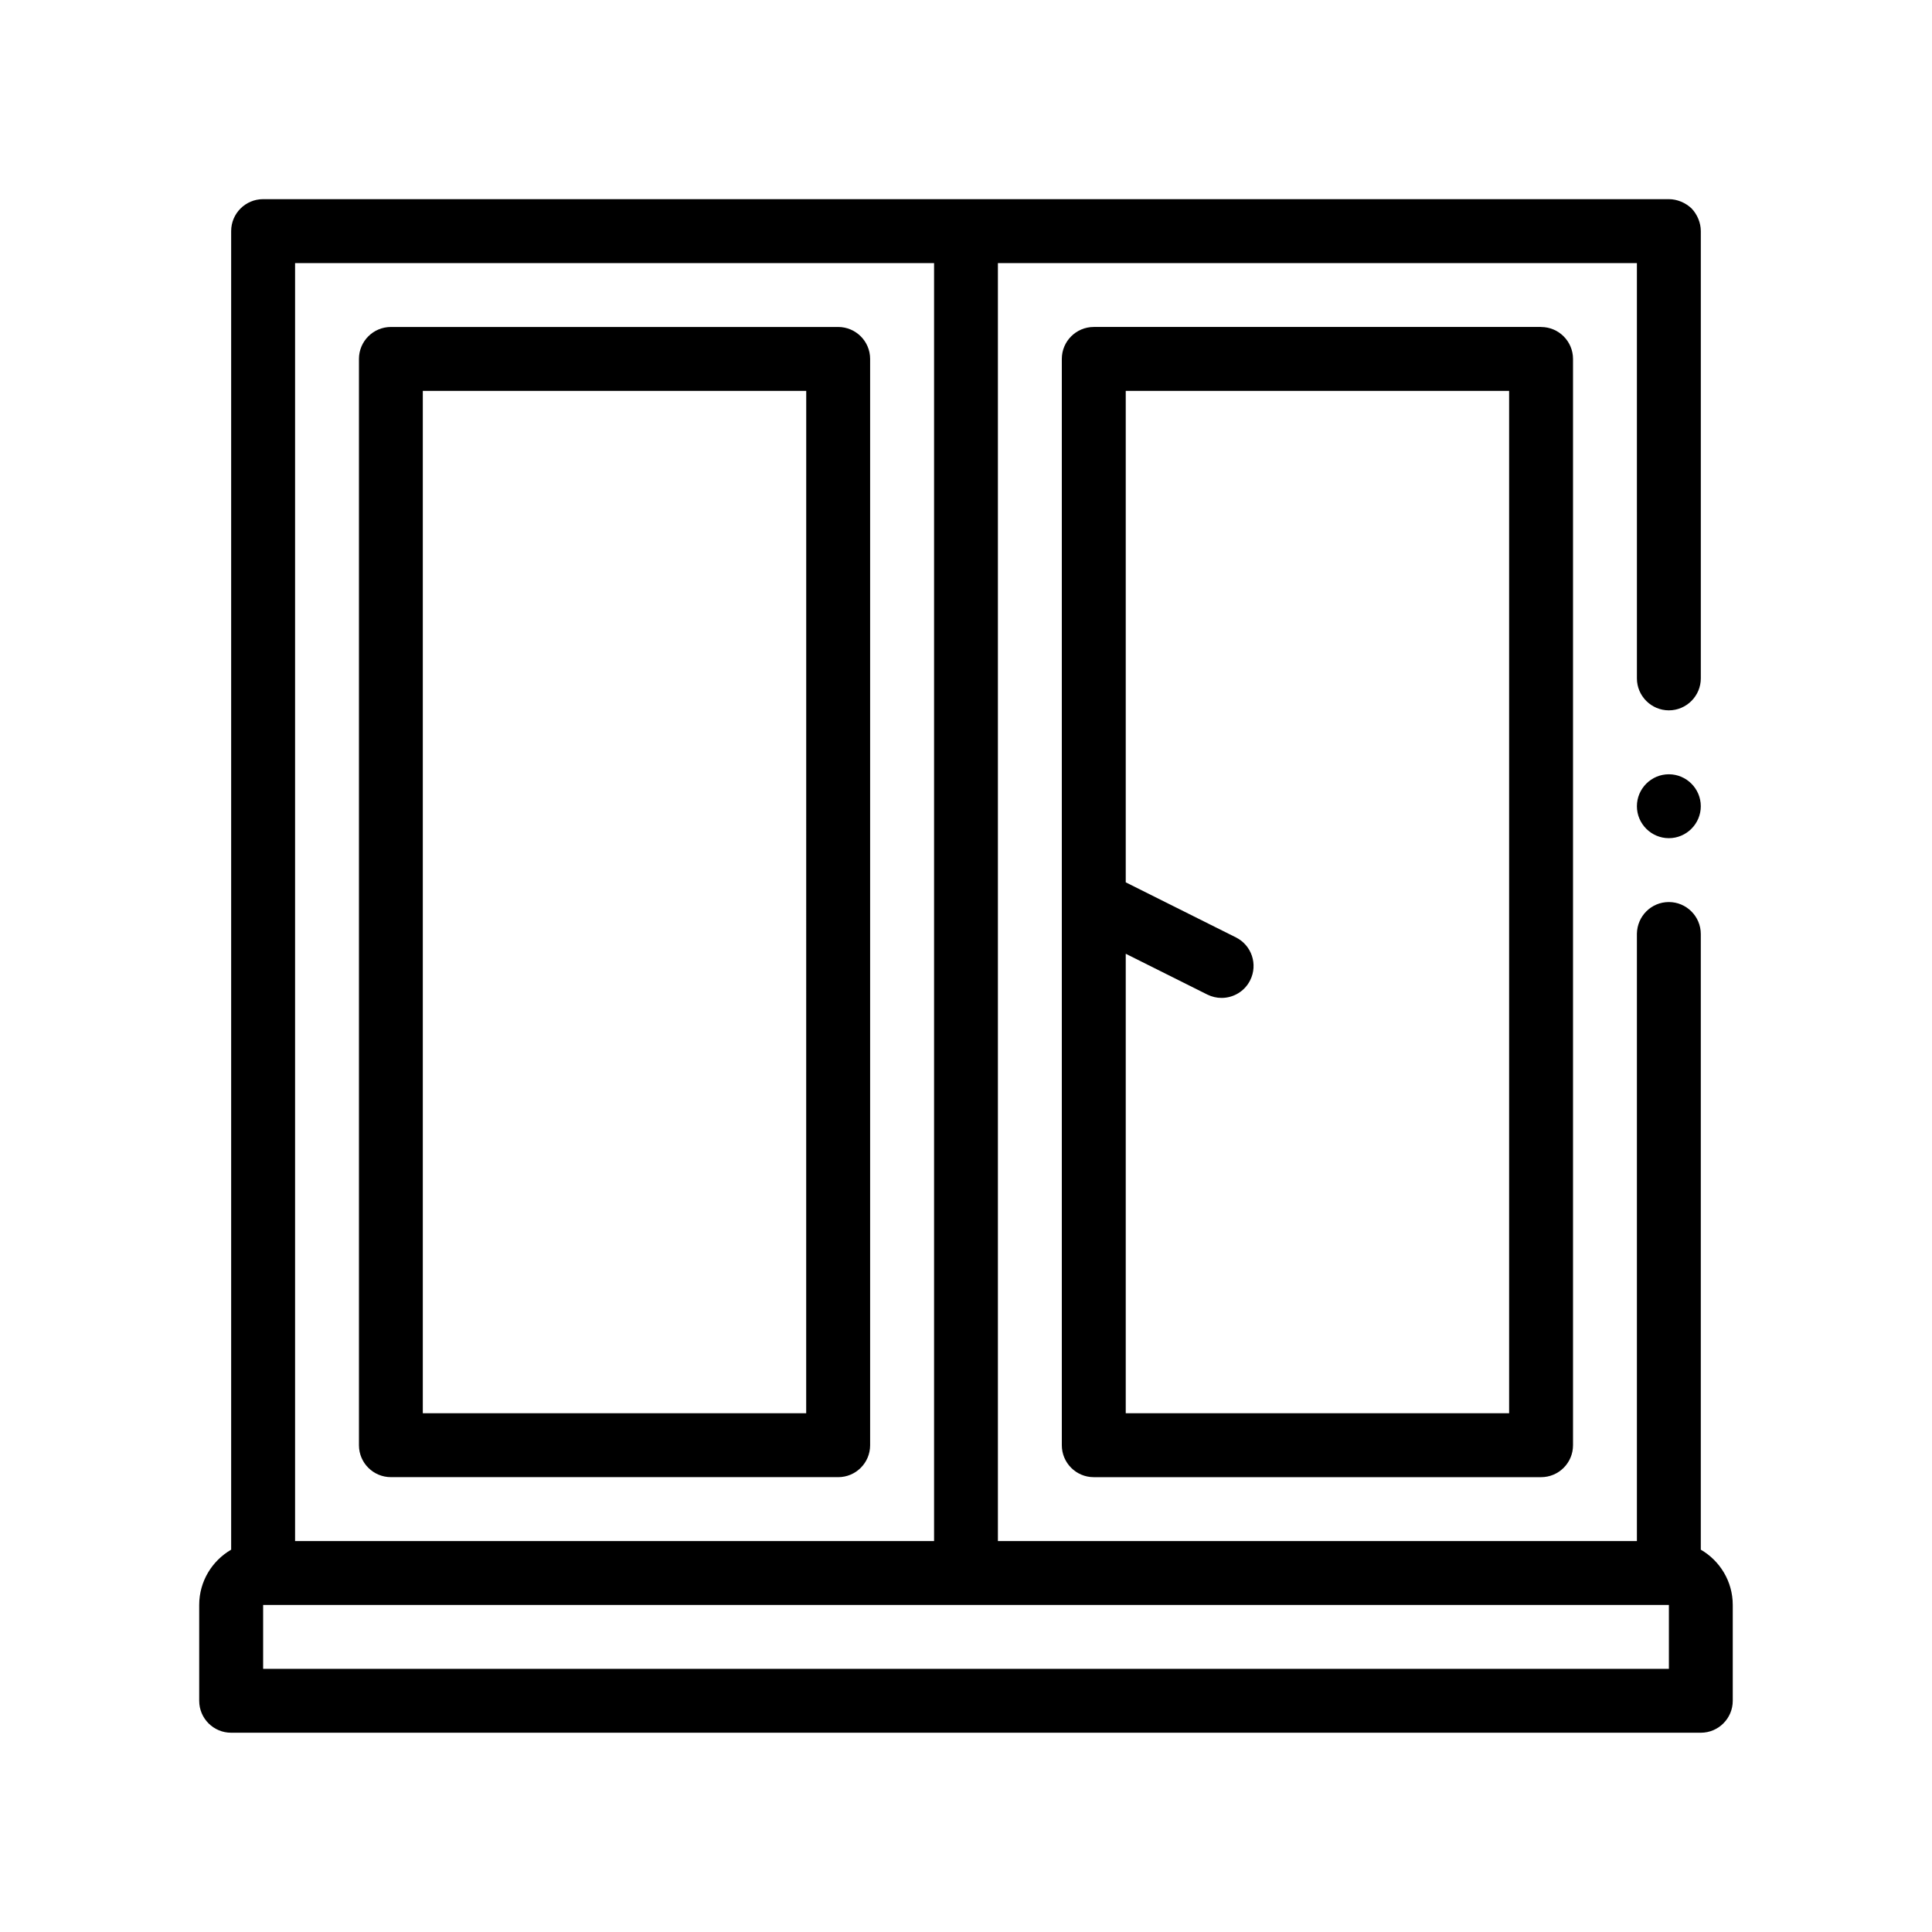 <?xml version="1.0" encoding="UTF-8"?>
<!-- Uploaded to: ICON Repo, www.iconrepo.com, Generator: ICON Repo Mixer Tools -->
<svg fill="#000000" width="800px" height="800px" version="1.1" viewBox="144 144 512 512" xmlns="http://www.w3.org/2000/svg">
 <path d="m594.73 357.66c0 4.656-3.809 8.465-8.465 8.465-4.66 0-8.469-3.809-8.469-8.465 0-4.66 3.809-8.469 8.469-8.469 4.656 0.004 8.465 3.809 8.465 8.469zm-42.328-127c4.676 0 8.465 3.793 8.465 8.469v287.87c0 4.676-3.789 8.465-8.465 8.465h-118.54c-4.676 0-8.469-3.789-8.469-8.465v-287.88c0-4.676 3.793-8.469 8.469-8.469l118.54-0.004zm-8.469 16.934h-101.6v130.23l29.191 14.594c4.188 2.09 5.879 7.176 3.785 11.359-1.48 2.973-4.473 4.68-7.582 4.68-1.27 0-2.562-0.289-3.777-0.891l-21.617-10.809v121.77h101.6zm-169.34-8.469v287.87c0 4.676-3.789 8.465-8.469 8.465l-118.53-0.004c-4.676 0-8.469-3.789-8.469-8.465v-287.87c0-4.676 3.789-8.469 8.469-8.469h118.53c4.68 0.004 8.469 3.797 8.469 8.469zm-16.934 8.469h-101.61v270.93h101.6zm245.54 321.73v25.398c0 4.676-3.789 8.469-8.469 8.469h-389.47c-4.676 0-8.469-3.789-8.469-8.469v-25.398c0-6.254 3.414-11.707 8.469-14.645v-349.43c0-4.676 3.789-8.469 8.469-8.469h372.54c2.203 0 4.402 0.934 6.012 2.453 1.523 1.605 2.453 3.809 2.453 6.012v118.54c0 4.648-3.809 8.465-8.465 8.465-4.66 0-8.469-3.812-8.469-8.465l-0.004-110.06h-169.34v338.67h169.34v-160.96c0.086-4.656 3.809-8.383 8.469-8.383 4.656 0 8.465 3.809 8.465 8.469v163.16c5.059 2.934 8.469 8.391 8.469 14.641zm-381-16.93h169.34v-338.67h-169.34zm-8.465 33.863h372.54v-16.934h-372.54z"/>
</svg>